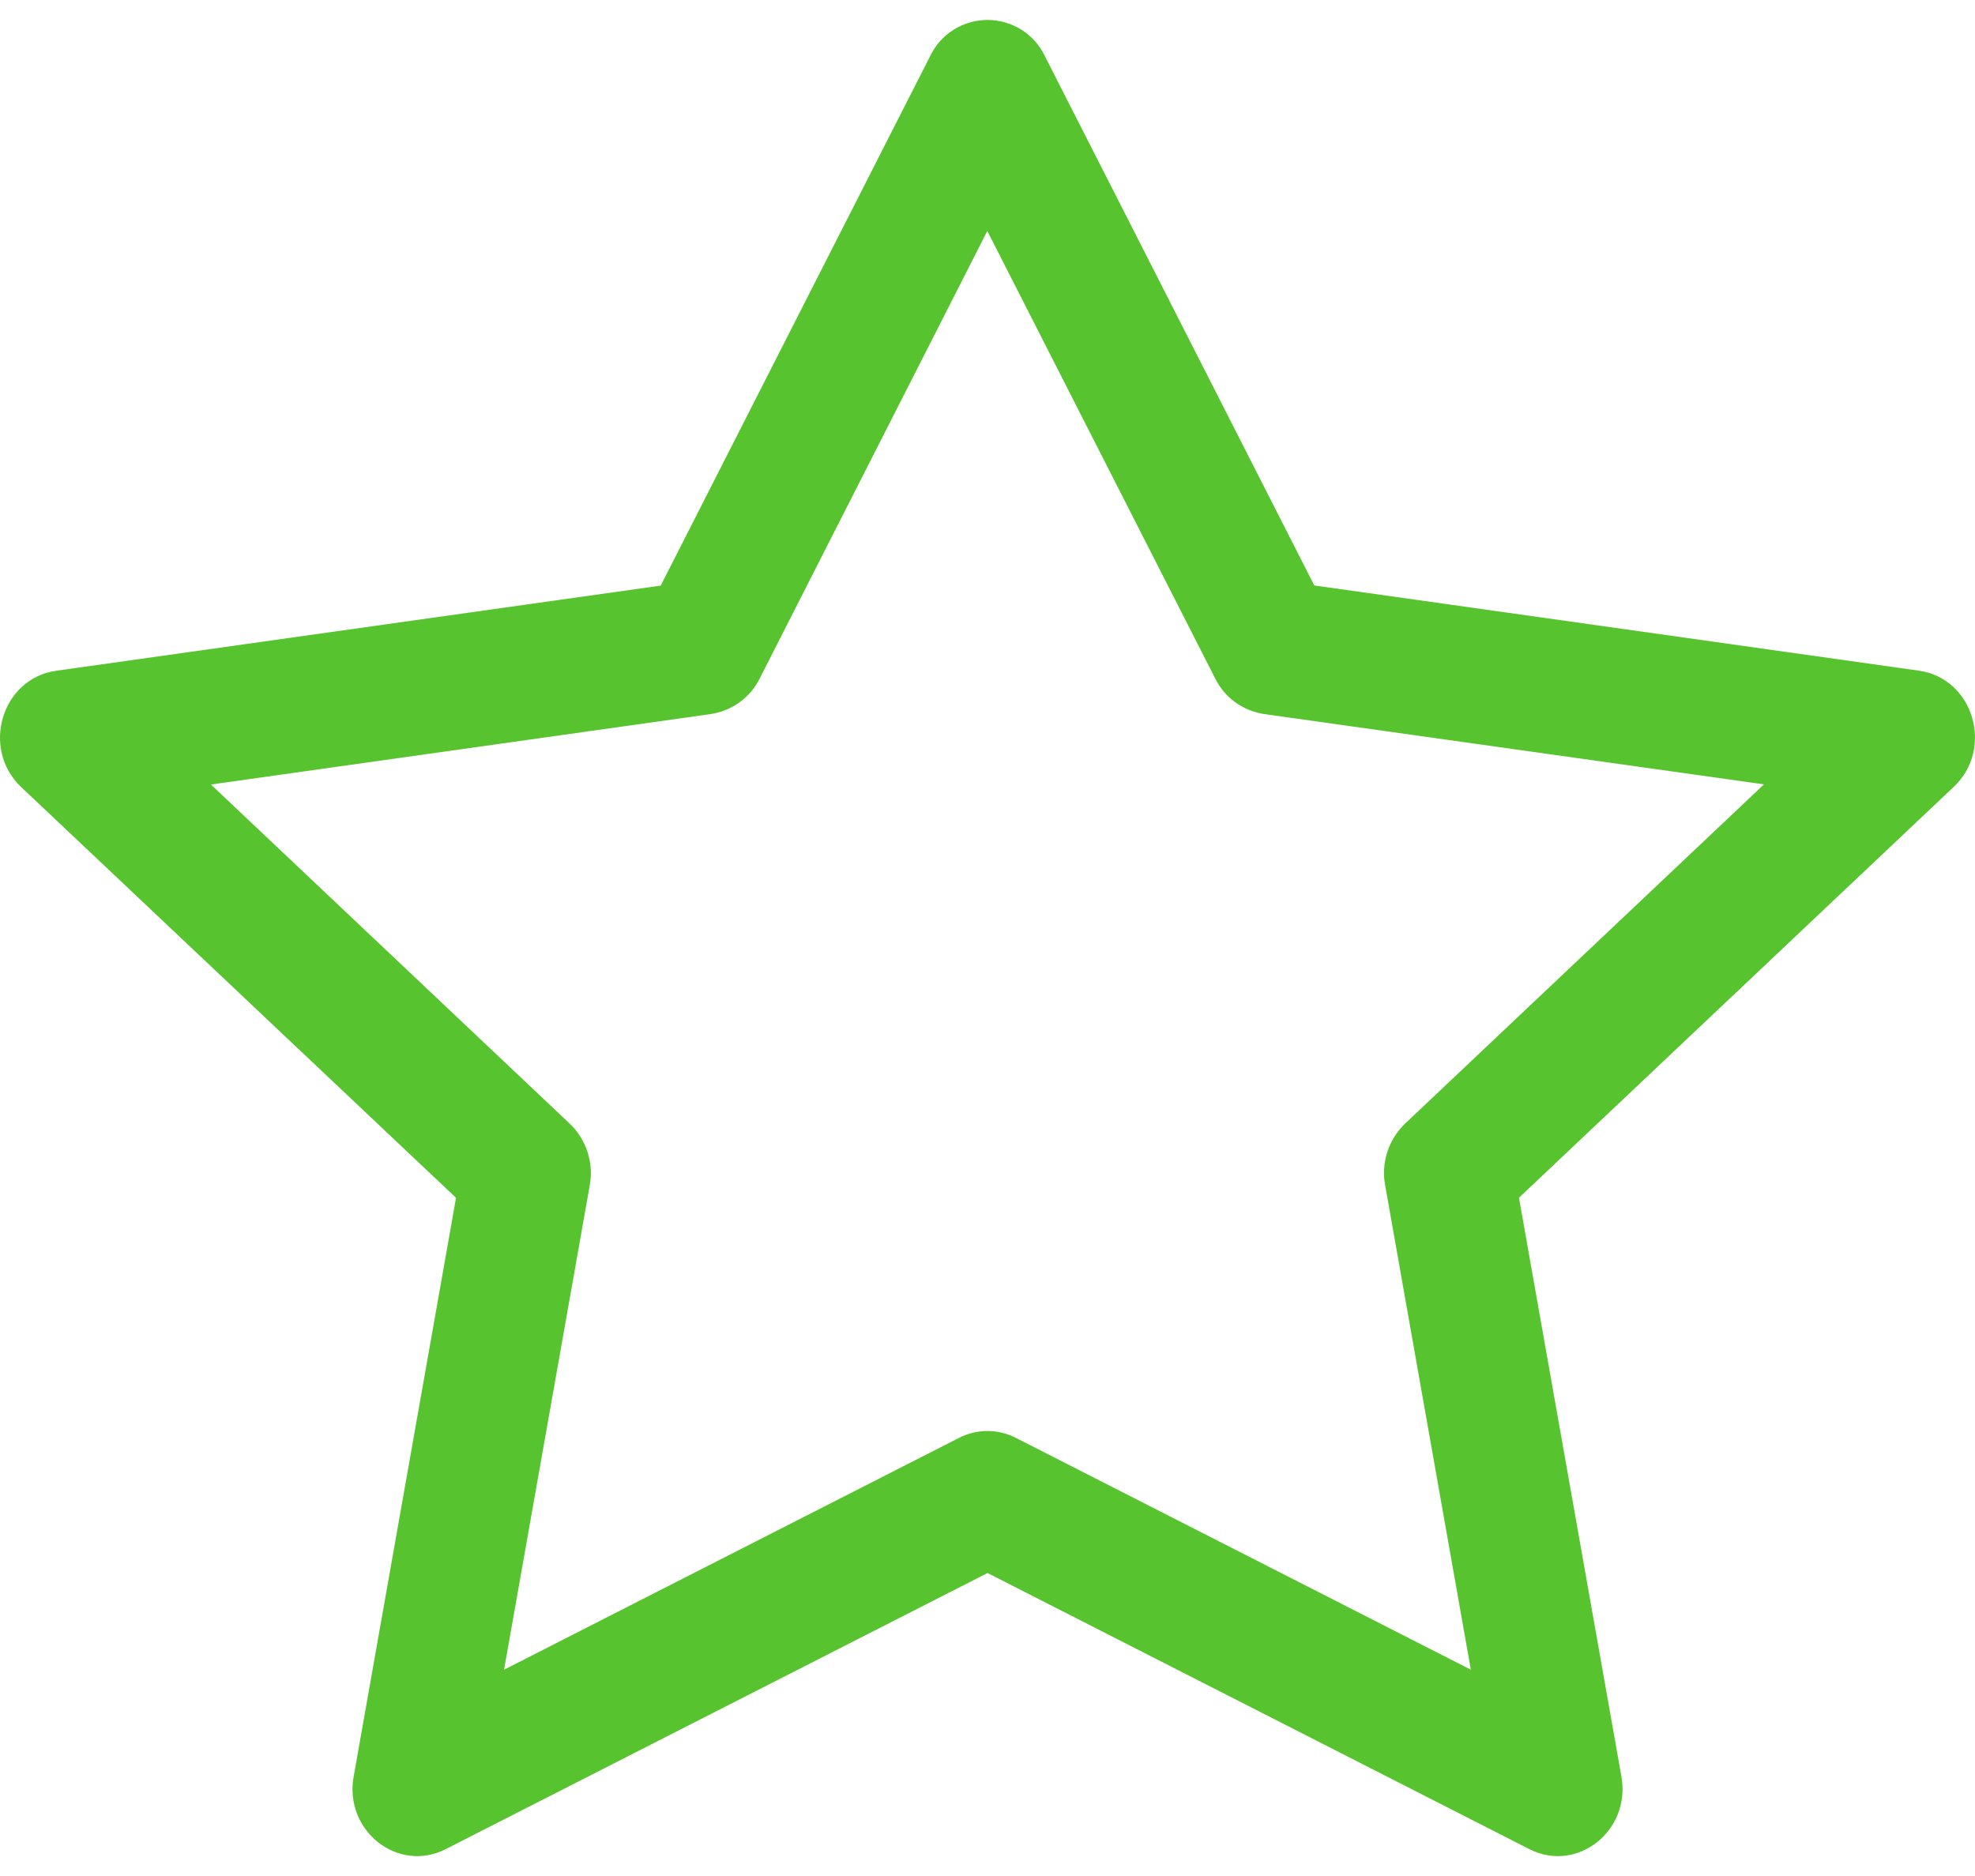 <?xml version="1.0" encoding="UTF-8"?> <svg xmlns="http://www.w3.org/2000/svg" width="40" height="38" viewBox="0 0 40 38" fill="none"><path d="M7.162 35.986C6.967 37.087 8.061 37.947 9.026 37.456L20.001 31.863L30.974 37.456C31.939 37.947 33.033 37.087 32.839 35.988L30.764 24.261L39.568 15.94C40.393 15.162 39.968 13.739 38.863 13.585L26.619 11.859L21.159 1.131C21.055 0.914 20.891 0.73 20.686 0.601C20.48 0.473 20.243 0.404 20 0.404C19.757 0.404 19.52 0.473 19.314 0.601C19.109 0.73 18.945 0.914 18.841 1.131L13.381 11.862L1.137 13.587C0.034 13.741 -0.393 15.164 0.429 15.943L9.236 24.263L7.162 35.991V35.986ZM19.424 29.125L10.209 33.821L11.944 24.011C11.986 23.785 11.97 23.552 11.899 23.334C11.828 23.115 11.703 22.917 11.536 22.758L4.272 15.891L14.401 14.463C14.611 14.43 14.809 14.348 14.98 14.224C15.151 14.1 15.29 13.937 15.384 13.748L19.996 4.679L24.614 13.748C24.708 13.937 24.846 14.1 25.017 14.224C25.188 14.348 25.387 14.43 25.596 14.463L35.726 15.888L28.461 22.756C28.294 22.915 28.169 23.113 28.098 23.332C28.027 23.551 28.011 23.784 28.054 24.011L29.789 33.821L20.574 29.125C20.396 29.034 20.198 28.986 19.997 28.986C19.797 28.986 19.602 29.034 19.424 29.125Z" fill="#57C42F"></path></svg> 